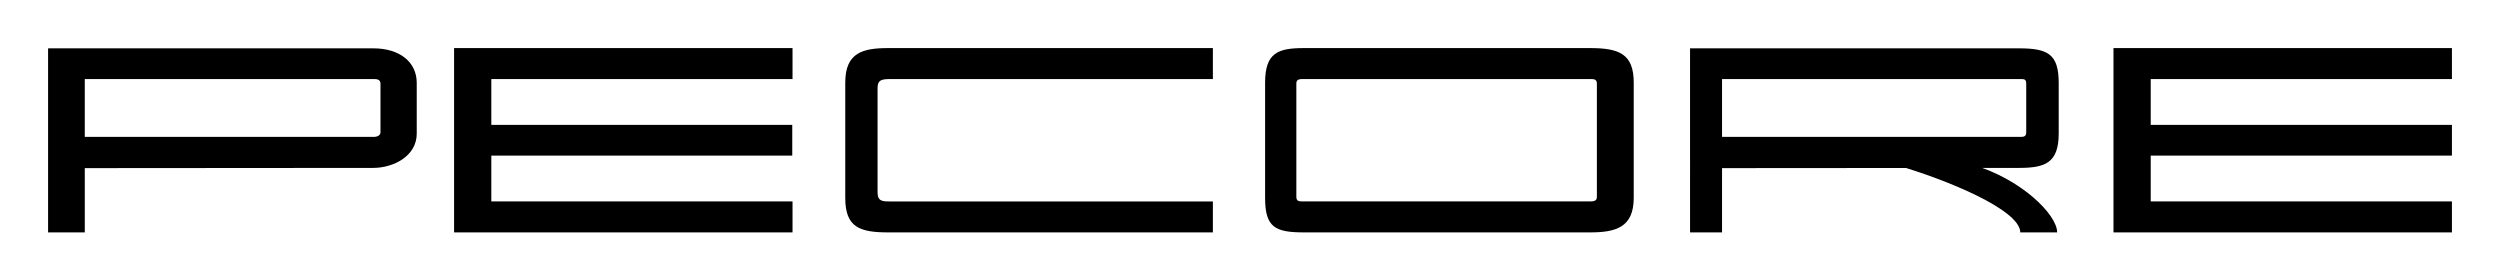 <?xml version="1.0" encoding="UTF-8" standalone="no"?>
<!-- Created with Inkscape (http://www.inkscape.org/) -->

<svg
   width="104mm"
   height="11.668mm"
   viewBox="0 0 104 11.668"
   version="1.1"
   id="svg60219"
   xmlns="http://www.w3.org/2000/svg"
   xmlns:svg="http://www.w3.org/2000/svg">
  <defs
     id="defs60216" />
  <path
     d="M 2,9.668 V 2.011 h 13.53 c 1.091,0 1.806,0.564 1.806,1.438 v 2.109 c 0,0.945 -0.981,1.426 -1.806,1.427 L 3.527,6.994 V 9.667 Z M 15.531,5.696 c 0.202,0 0.297,-0.087 0.297,-0.192 V 3.48 c 0,-0.185 -0.163,-0.192 -0.297,-0.192 -3.941,-2.415e-4 -12.004,0 -12.004,0 v 2.406 c 0,0 8.22,0.001 12.004,0.001 z"
     style="font-weight:600;font-size:40px;line-height:1.25;font-family:Orbitron;-inkscape-font-specification:'Orbitron Semi-Bold';word-spacing:0px;white-space:pre;shape-inside:url(#rect2102);stroke-width:0.377"
     id="path57016-5-9" />
  <path
     d="M 18.89,9.668 V 2 h 14.079 v 1.289 H 20.439 V 5.195 H 32.958 V 6.473 H 20.439 v 1.906 h 12.53 v 1.289 z"
     style="font-weight:600;font-size:40px;line-height:1.25;font-family:Orbitron;-inkscape-font-specification:'Orbitron Semi-Bold';word-spacing:0px;white-space:pre;shape-inside:url(#rect2102);stroke-width:0.377"
     id="path57018-0-1" />
  <path
     d="m 36.961,9.668 c -1.21,2.52e-5 -1.798,-0.215 -1.798,-1.438 V 3.438 C 35.163,2.184 35.893,2 36.961,2 h 13.495 v 1.289 l -13.443,0 c -0.373,0 -0.506,0.064 -0.506,0.373 v 4.345 c 0,0.37 0.214,0.373 0.506,0.373 l 13.443,0 v 1.289 z"
     style="font-weight:600;font-size:40px;line-height:1.25;font-family:Orbitron;-inkscape-font-specification:'Orbitron Semi-Bold';word-spacing:0px;white-space:pre;shape-inside:url(#rect2102);stroke-width:0.377"
     id="path57020-7-8" />
  <path
     d="m 54.248,9.668 c -1.21,0 -1.62,-0.215 -1.62,-1.438 V 3.438 c 0,-1.254 0.551,-1.438 1.62,-1.438 h 11.884 c 1.208,0 1.831,0.227 1.831,1.438 v 4.792 c 0,1.244 -0.763,1.438 -1.831,1.438 z m -0.047,-1.289 h 11.956 c 0.195,0 0.273,-0.049 0.273,-0.192 V 3.48 c 0,-0.185 -0.118,-0.192 -0.273,-0.192 H 54.201 c -0.212,0 -0.273,0.049 -0.273,0.192 v 4.707 c 0,0.189 0.114,0.192 0.273,0.192 z"
     style="font-weight:600;font-size:40px;line-height:1.25;font-family:Orbitron;-inkscape-font-specification:'Orbitron Semi-Bold';word-spacing:0px;white-space:pre;shape-inside:url(#rect2102);stroke-width:0.377"
     id="path57022-6-1" />
  <path
     d="m 84.043,9.668 c 0,-0.934 -3.05,-2.193 -5.192,-2.812 0.472,-0.505 3.211,0 3.211,0 1.987,0.574 3.516,2.061 3.516,2.812 z m -13.737,0 V 2.011 h 13.686 c 1.198,0 1.65,0.238 1.65,1.438 v 2.109 c 0,1.237 -0.586,1.426 -1.65,1.427 L 71.637,6.994 V 9.667 Z M 84.067,5.696 c 0.159,0 0.224,-0.049 0.224,-0.192 V 3.48 c 0,-0.176 -0.074,-0.192 -0.224,-0.192 l -12.43,0 v 2.407 c 0,0 10.193,2.017e-4 12.43,2.017e-4 z"
     style="font-weight:600;font-size:40px;line-height:1.25;font-family:Orbitron;-inkscape-font-specification:'Orbitron Semi-Bold';word-spacing:0px;white-space:pre;shape-inside:url(#rect2102);stroke-width:0.377"
     id="path57024-2-5" />
  <path
     d="M 87.921,9.668 V 2 H 102 v 1.289 H 89.47 V 5.195 H 102 V 6.473 H 89.47 V 8.379 H 102 v 1.289 z"
     style="font-weight:600;font-size:40px;line-height:1.25;font-family:Orbitron;-inkscape-font-specification:'Orbitron Semi-Bold';word-spacing:0px;white-space:pre;shape-inside:url(#rect2102);stroke-width:0.377"
     id="path57026-8-7" />
</svg>
